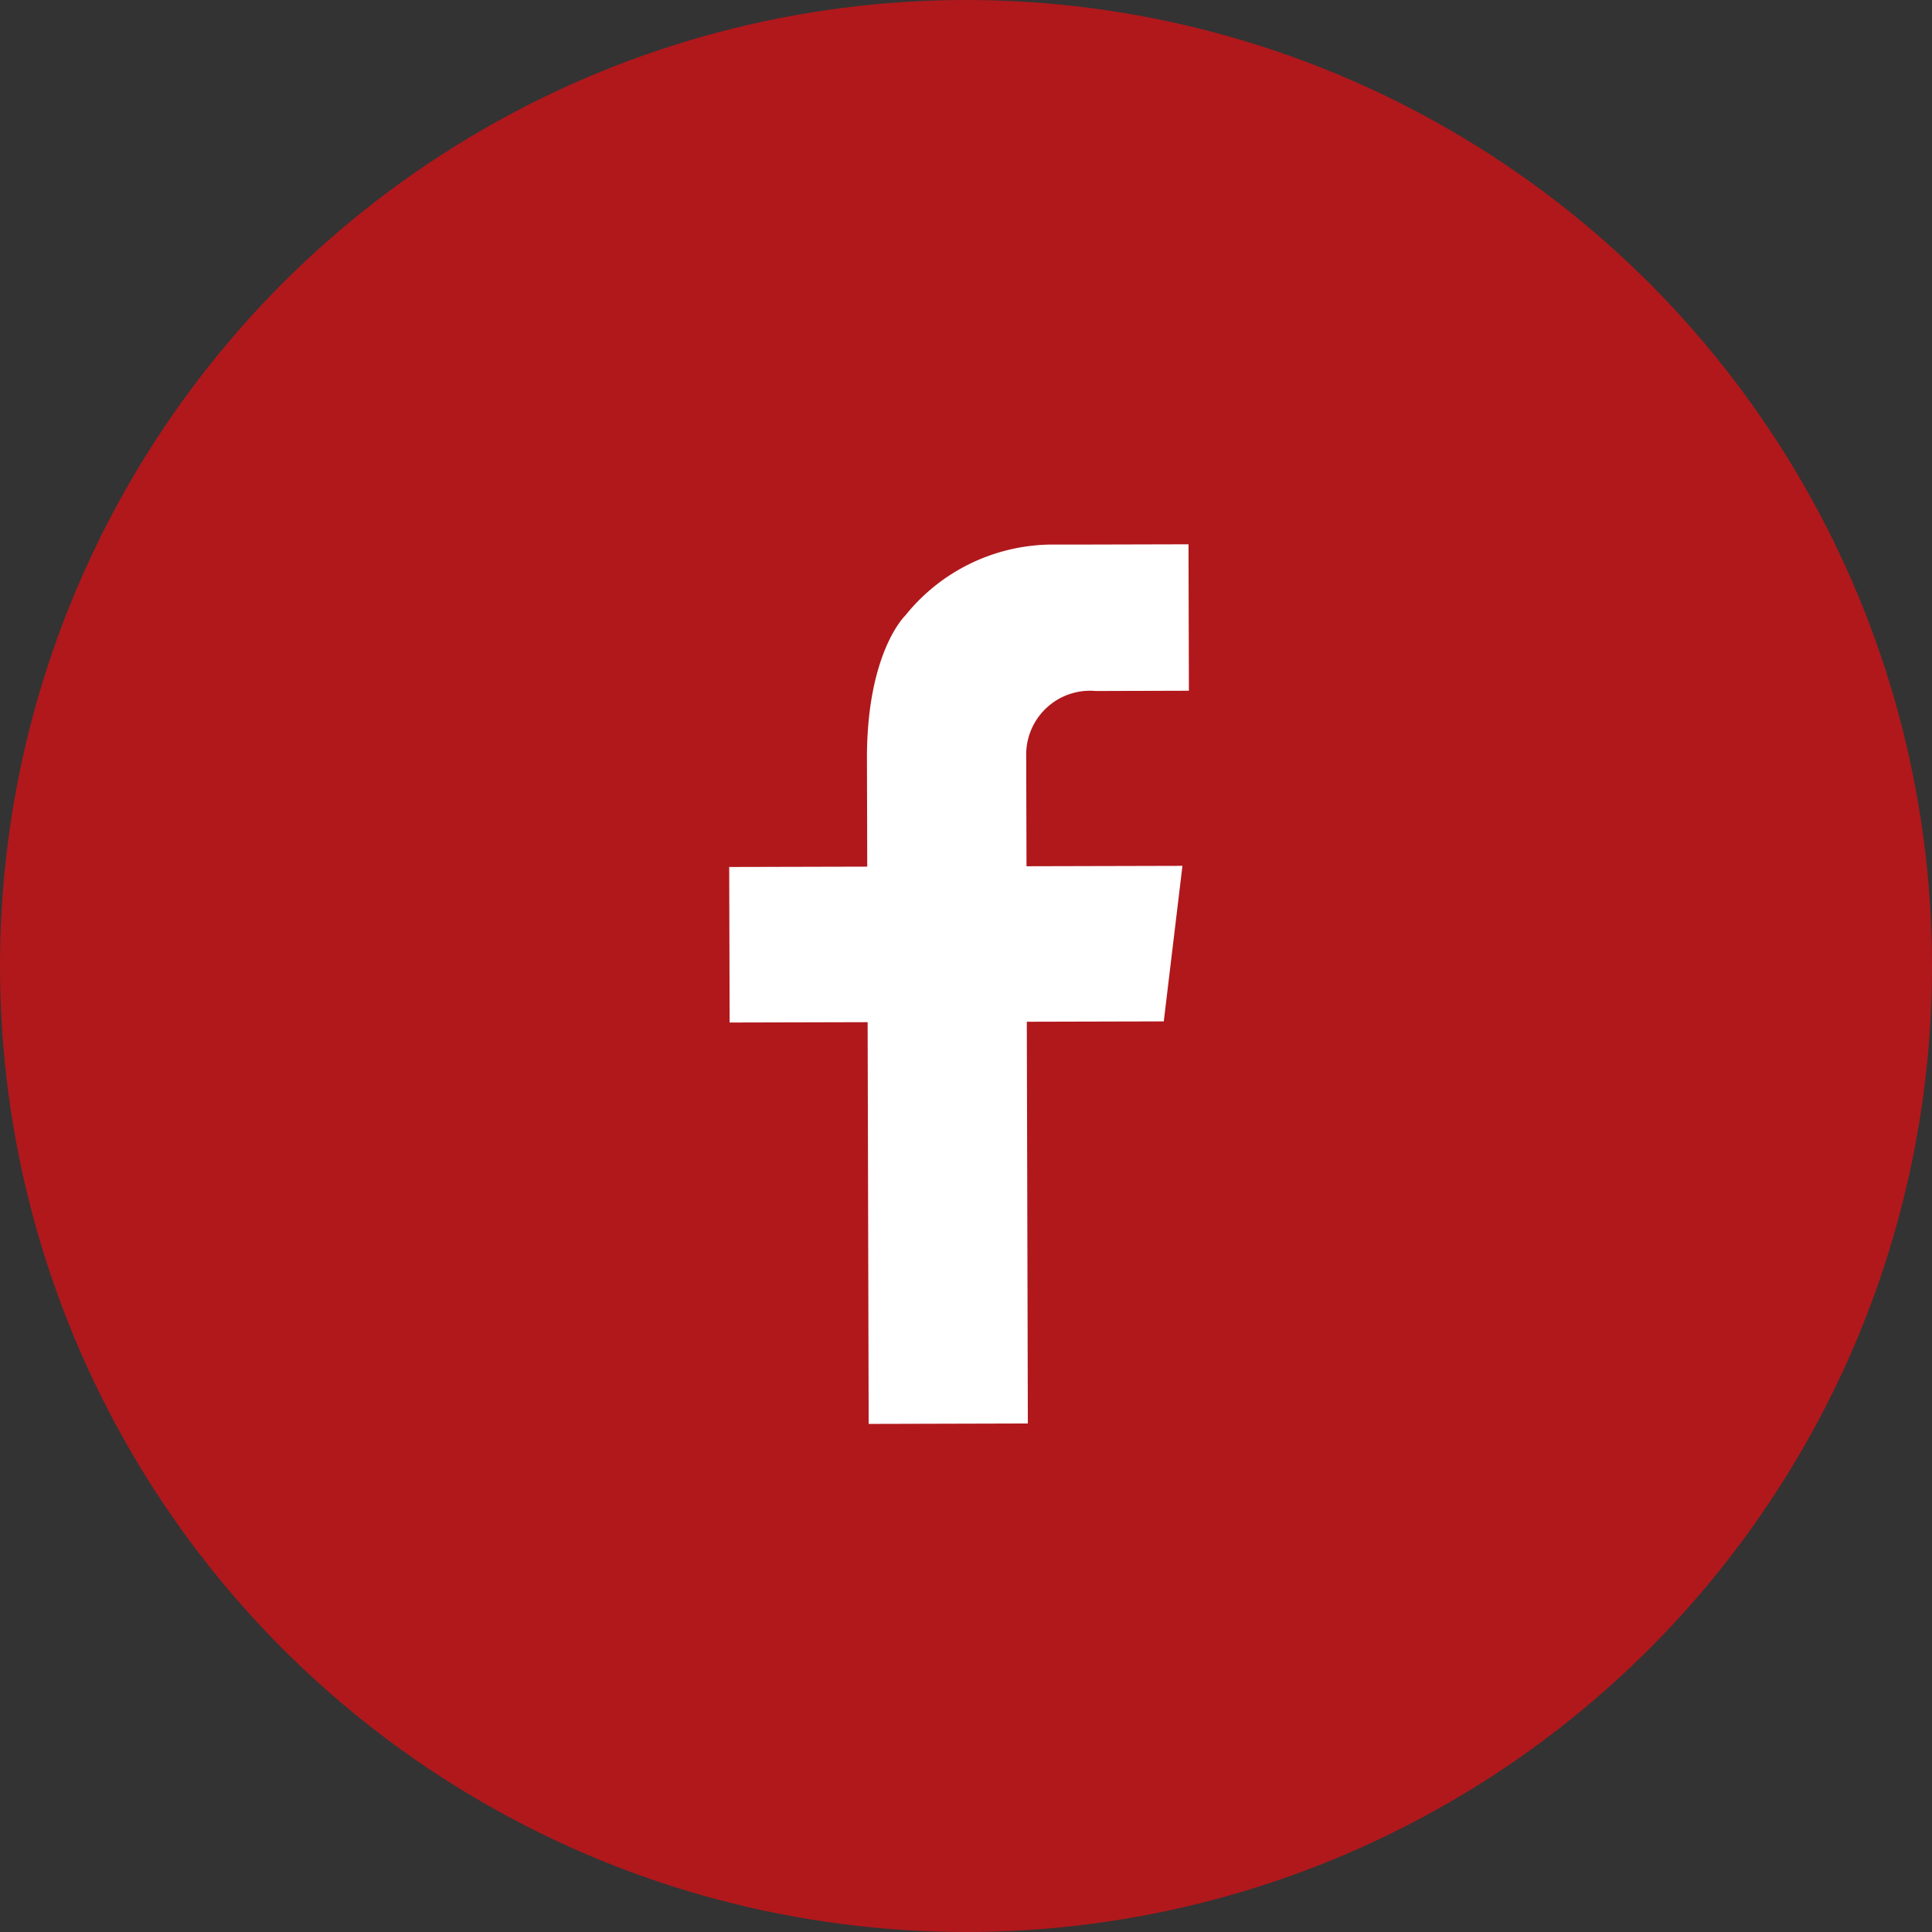 <svg id="Group_316" data-name="Group 316" xmlns="http://www.w3.org/2000/svg" width="44.604" height="44.604" viewBox="0 0 44.604 44.604">
  <rect x="0" y="0" width="44.604" height="44.604" fill="#333333" stroke="none"/>
  <circle id="Ellipse_8" data-name="Ellipse 8" cx="22.302" cy="22.302" r="22.302" fill="#b0181c"/>
  <path id="Path_432" data-name="Path 432" d="M-2752.25,149.855l2.152-.006-.009-3.381-2.671.007h-.553a4.37,4.37,0,0,0-3.315,1.638s-.878.832-.885,3.261h0l.007,2.536-3.187.008.01,3.591,3.186-.008.024,9.275,3.675-.01-.024-9.275,3.162-.008.431-3.591-3.6.009-.007-2.536h0A1.474,1.474,0,0,1-2752.25,149.855Z" transform="translate(2777.546 -133.902)" fill="#fff"/>
</svg>

